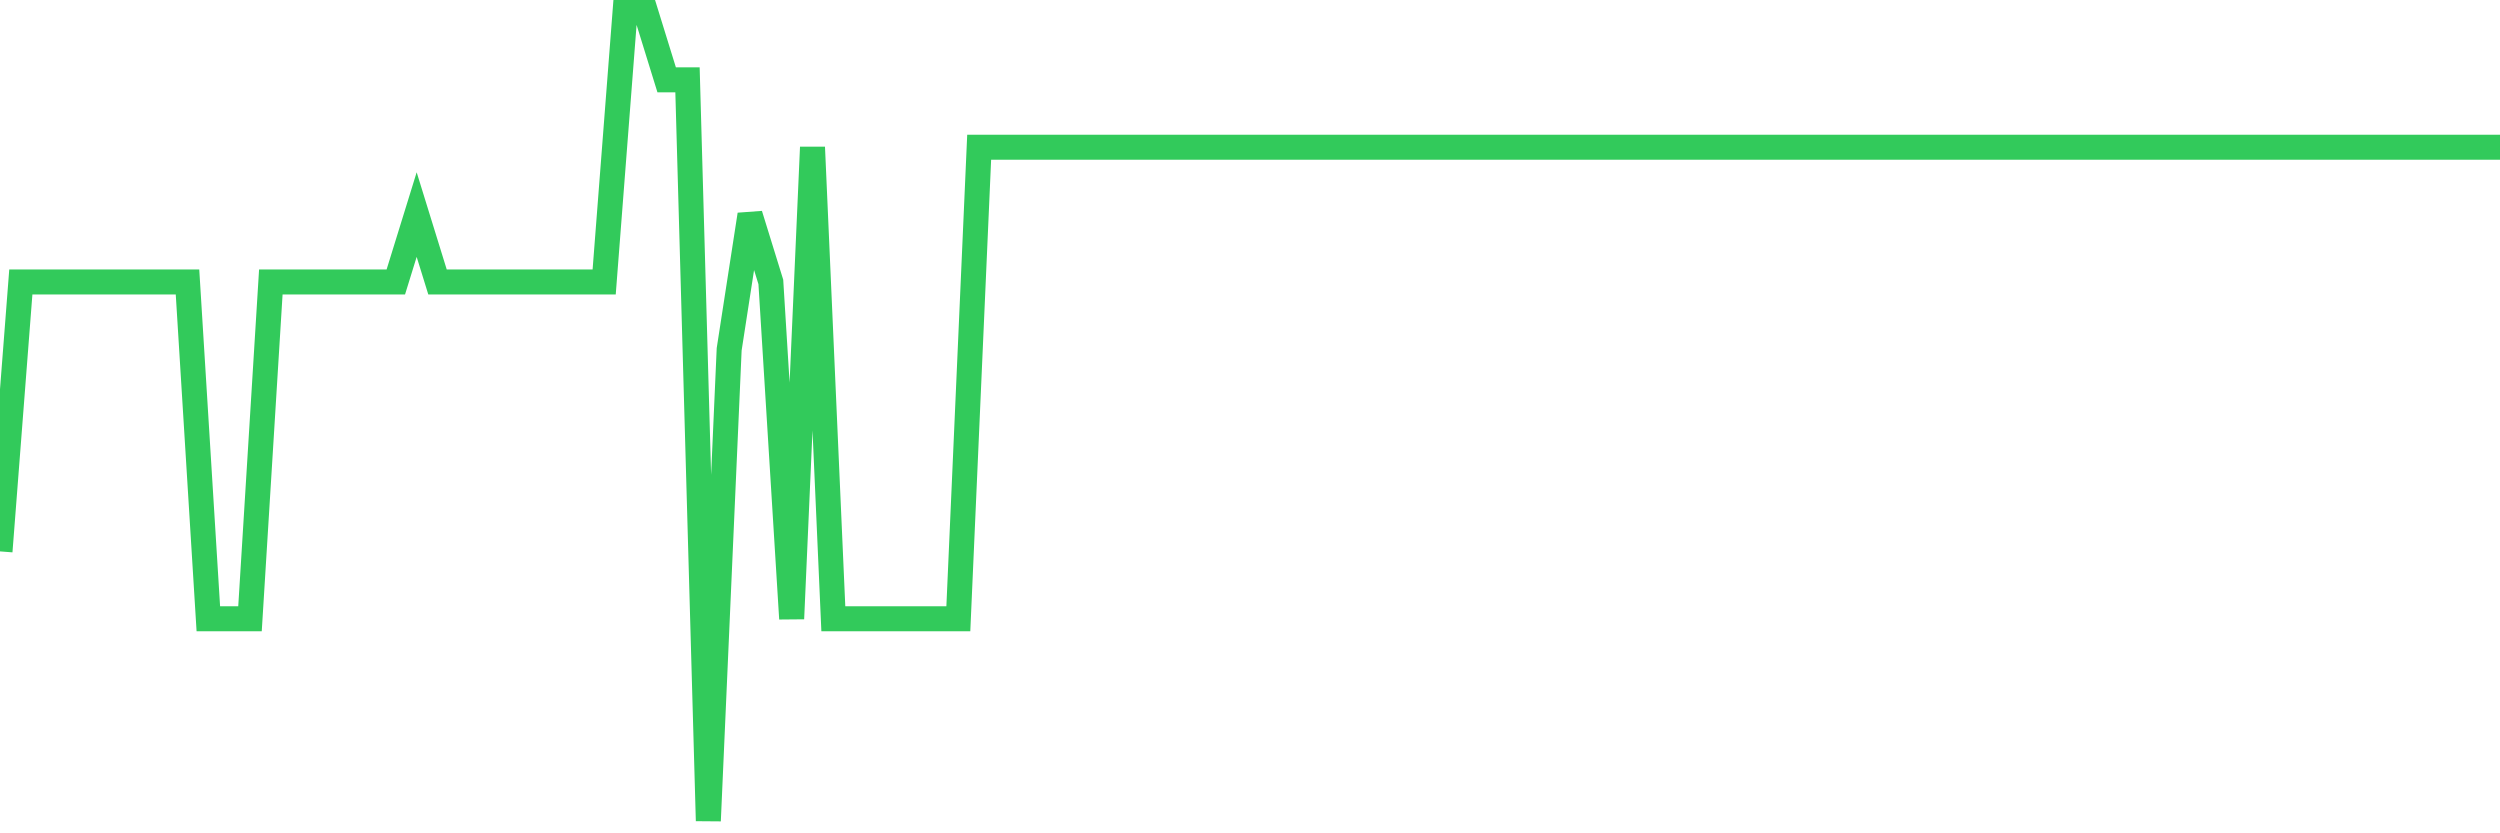 <svg
  xmlns="http://www.w3.org/2000/svg"
  xmlns:xlink="http://www.w3.org/1999/xlink"
  width="120"
  height="40"
  viewBox="0 0 120 40"
  preserveAspectRatio="none"
>
  <polyline
    points="0,26.467 1,13.533 2,13.533 3,13.533 4,13.533 5,13.533 6,13.533 7,13.533 8,13.533 9,13.533 10,29.7 11,29.7 12,29.7 13,13.533 14,13.533 15,13.533 16,13.533 17,13.533 18,13.533 19,13.533 20,10.3 21,13.533 22,13.533 23,13.533 24,13.533 25,13.533 26,13.533 27,13.533 28,13.533 29,13.533 30,0.6 31,0.6 32,3.833 33,3.833 34,39.4 35,16.767 36,10.3 37,13.533 38,29.7 39,7.067 40,29.7 41,29.7 42,29.7 43,29.7 44,29.7 45,29.7 46,29.7 47,7.067 48,7.067 49,7.067 50,7.067 51,7.067 52,7.067 53,7.067 54,7.067 55,7.067 56,7.067 57,7.067 58,7.067 59,7.067 60,7.067 61,7.067 62,7.067 63,7.067 64,7.067 65,7.067 66,7.067 67,7.067 68,7.067 69,7.067 70,7.067 71,7.067 72,7.067 73,7.067 74,7.067 75,7.067 76,7.067 77,7.067 78,7.067 79,7.067 80,7.067 81,7.067 82,7.067 83,7.067 84,7.067 85,7.067 86,7.067 87,7.067 88,7.067 89,7.067 90,7.067 91,7.067 92,7.067 93,7.067 94,7.067 95,7.067 96,7.067 97,7.067 98,7.067 99,7.067 100,7.067 101,7.067 102,7.067 103,7.067 104,7.067 105,7.067 106,7.067 107,7.067 108,7.067 109,7.067 110,7.067 111,7.067 112,7.067 113,7.067 114,7.067 115,7.067 116,7.067 117,7.067 118,7.067 119,7.067 120,7.067"
    fill="none"
    stroke="#32ca5b"
    stroke-width="1.2"
  >
  </polyline>
</svg>